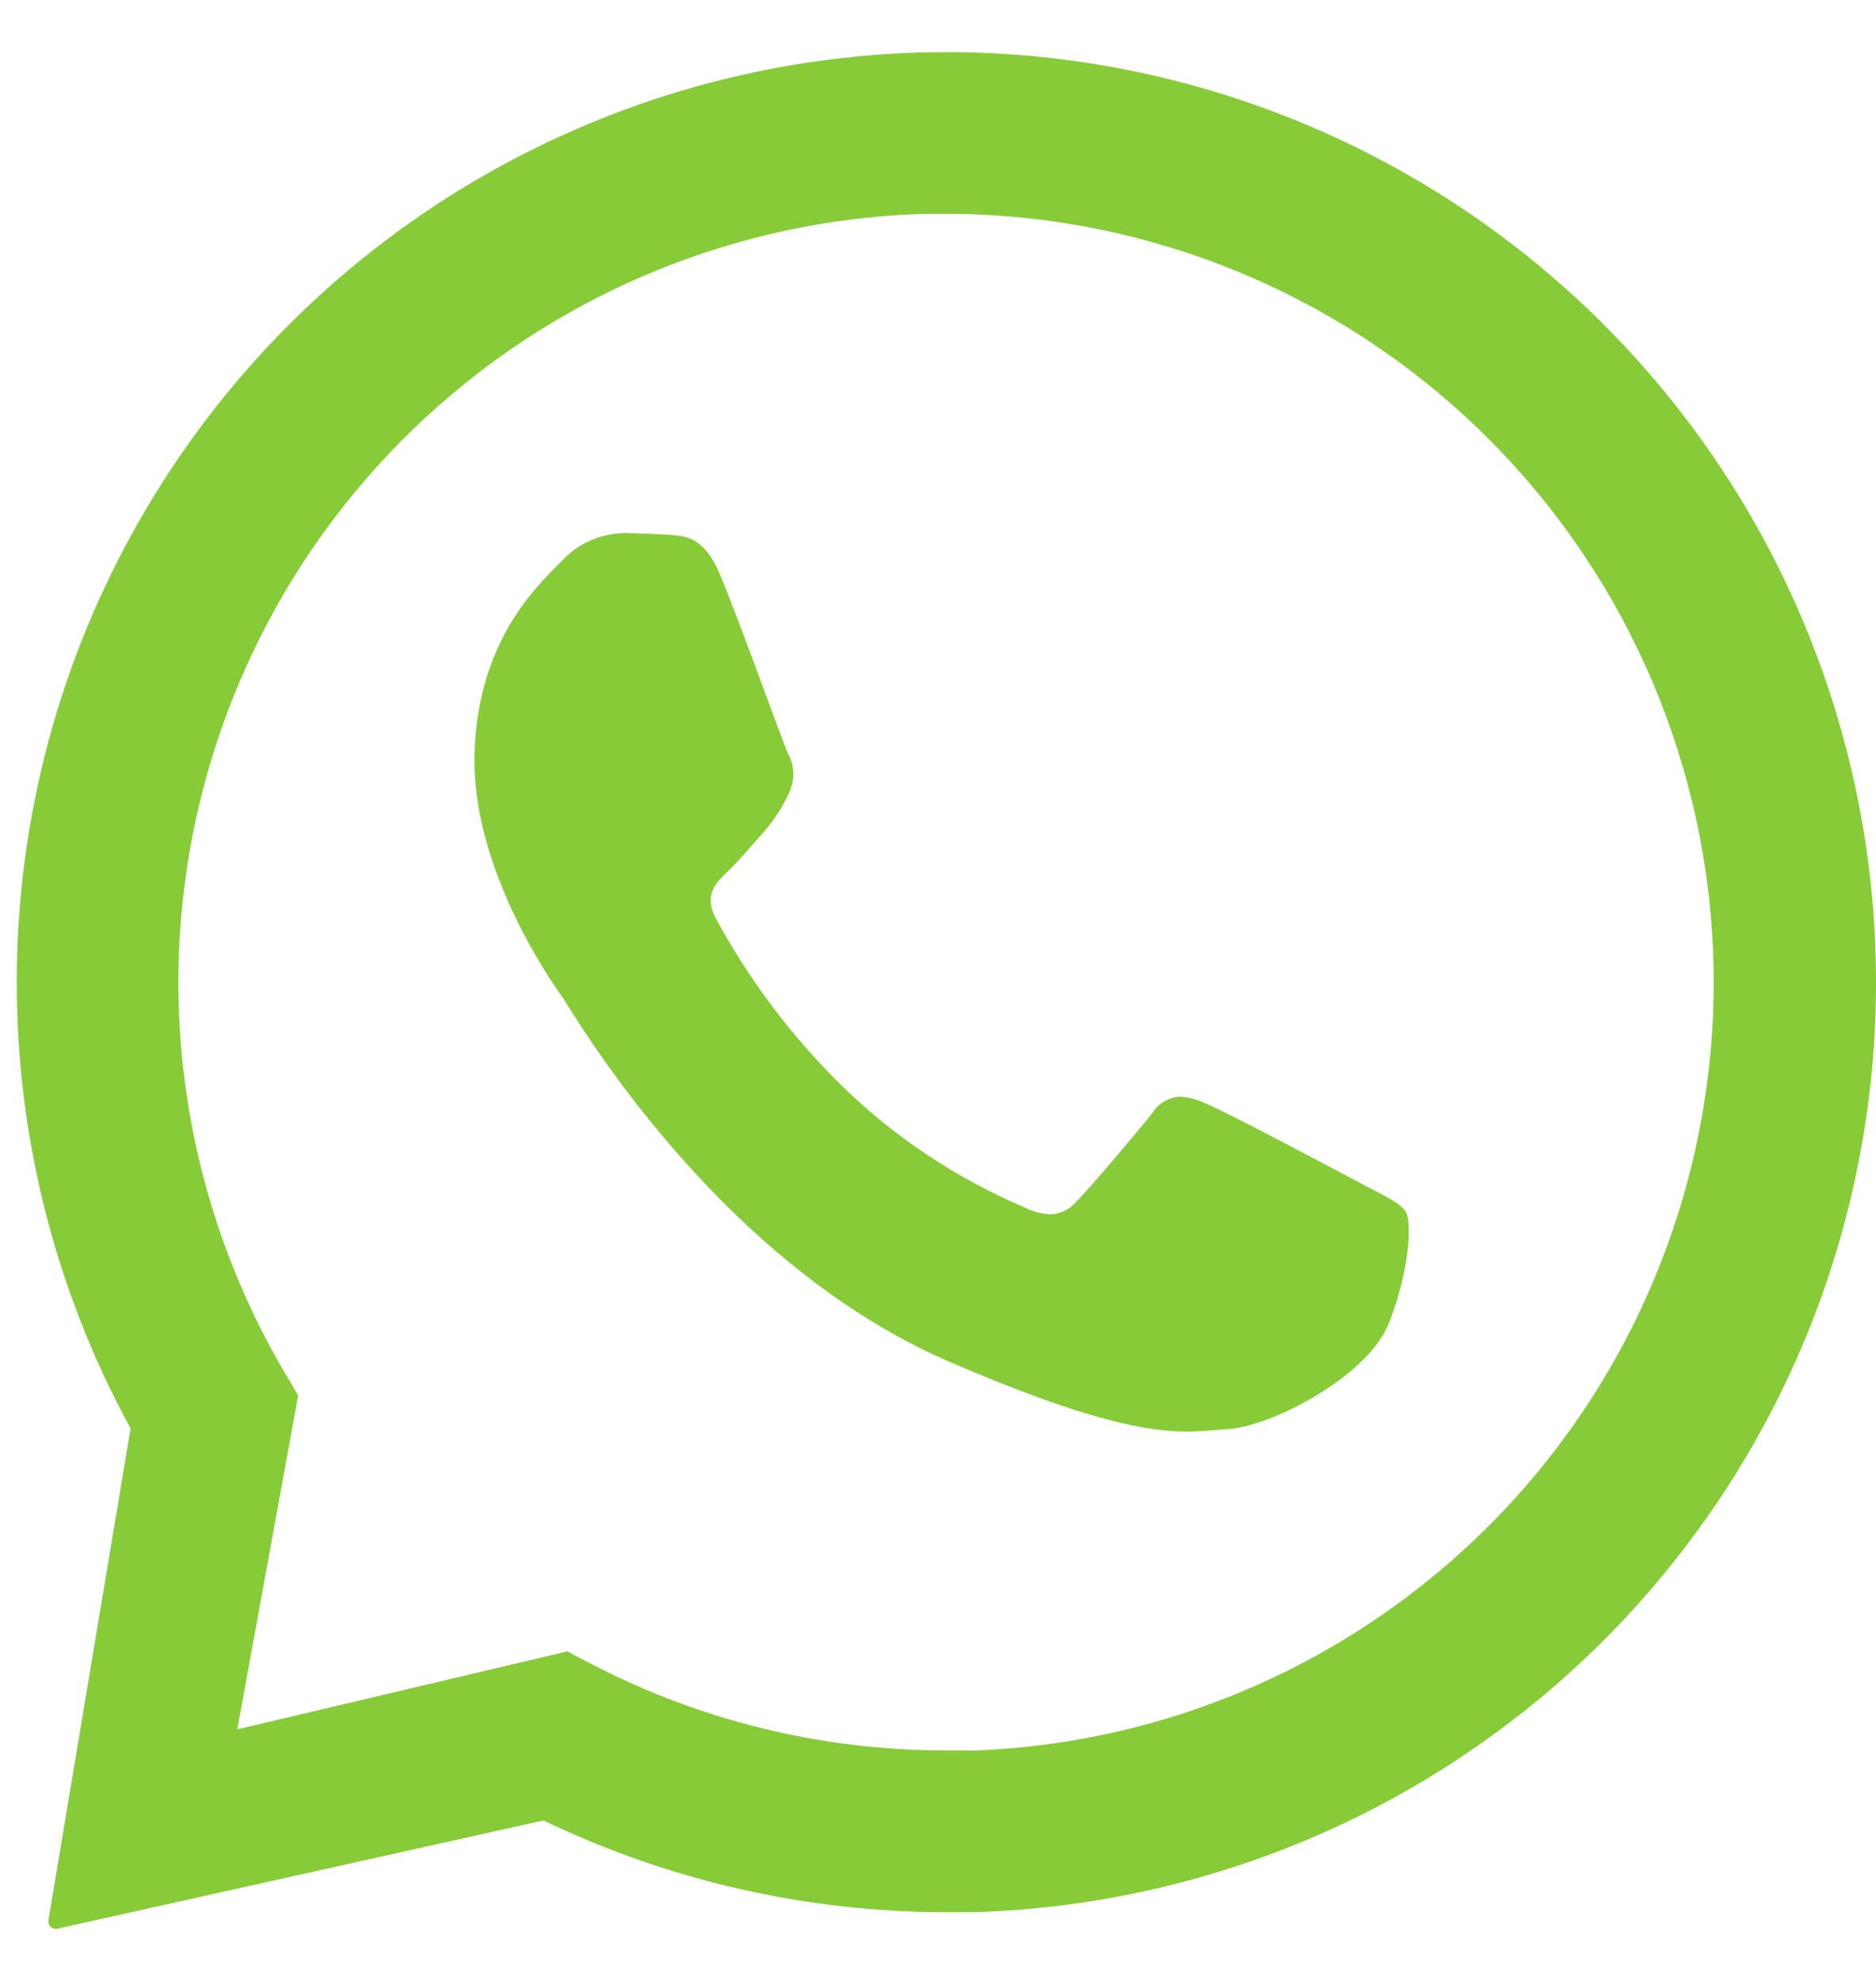 <svg width="18" height="19" viewBox="0 0 18 19" fill="none" xmlns="http://www.w3.org/2000/svg">
<path d="M17.994 9.095C17.91 6.796 16.941 4.618 15.29 3.017C13.639 1.415 11.433 0.514 9.132 0.5H9.089C7.54 0.499 6.017 0.901 4.671 1.667C3.324 2.433 2.201 3.536 1.41 4.868C0.619 6.2 0.189 7.715 0.162 9.264C0.134 10.813 0.51 12.342 1.253 13.701L0.464 18.422C0.463 18.432 0.464 18.442 0.467 18.451C0.47 18.46 0.474 18.469 0.481 18.476C0.487 18.484 0.495 18.49 0.504 18.494C0.513 18.498 0.523 18.5 0.532 18.5H0.546L5.215 17.461C6.421 18.041 7.743 18.341 9.081 18.341C9.166 18.341 9.251 18.341 9.336 18.341C10.513 18.307 11.672 18.041 12.746 17.557C13.819 17.073 14.787 16.381 15.592 15.522C16.396 14.662 17.023 13.652 17.436 12.549C17.848 11.445 18.038 10.271 17.994 9.095ZM9.292 16.789C9.221 16.789 9.151 16.789 9.081 16.789C7.898 16.791 6.732 16.508 5.682 15.964L5.443 15.839L2.277 16.587L2.861 13.384L2.725 13.154C2.077 12.049 1.728 10.794 1.712 9.513C1.697 8.232 2.015 6.969 2.636 5.848C3.257 4.728 4.159 3.788 5.253 3.122C6.348 2.456 7.597 2.087 8.877 2.051C8.948 2.051 9.02 2.051 9.092 2.051C11.025 2.056 12.879 2.821 14.254 4.181C15.629 5.541 16.414 7.386 16.442 9.319C16.469 11.252 15.736 13.119 14.4 14.517C13.064 15.915 11.232 16.732 9.3 16.792L9.292 16.789Z" fill="#87CC38"></path>
<path d="M5.98 5.114C5.87 5.116 5.762 5.141 5.661 5.186C5.56 5.23 5.47 5.295 5.394 5.376C5.182 5.594 4.587 6.118 4.553 7.22C4.519 8.322 5.288 9.412 5.396 9.565C5.504 9.718 6.868 12.098 9.115 13.064C10.436 13.633 11.015 13.731 11.391 13.731C11.545 13.731 11.662 13.714 11.784 13.707C12.196 13.682 13.125 13.206 13.328 12.688C13.53 12.171 13.544 11.719 13.49 11.628C13.437 11.538 13.29 11.473 13.07 11.357C12.849 11.241 11.766 10.662 11.562 10.581C11.487 10.545 11.406 10.524 11.323 10.518C11.269 10.521 11.216 10.537 11.17 10.565C11.123 10.592 11.084 10.631 11.056 10.677C10.875 10.902 10.46 11.392 10.32 11.533C10.29 11.568 10.252 11.596 10.21 11.616C10.168 11.636 10.123 11.646 10.076 11.647C9.991 11.643 9.907 11.621 9.831 11.581C9.175 11.302 8.577 10.904 8.068 10.405C7.592 9.936 7.188 9.399 6.87 8.812C6.747 8.584 6.87 8.466 6.982 8.359C7.094 8.253 7.215 8.105 7.33 7.978C7.425 7.869 7.505 7.747 7.566 7.616C7.597 7.555 7.613 7.487 7.612 7.419C7.611 7.35 7.593 7.283 7.559 7.223C7.506 7.109 7.107 5.988 6.92 5.539C6.768 5.154 6.587 5.141 6.428 5.13C6.298 5.121 6.149 5.116 5.999 5.112H5.98" fill="#87CC38"></path>
</svg>
